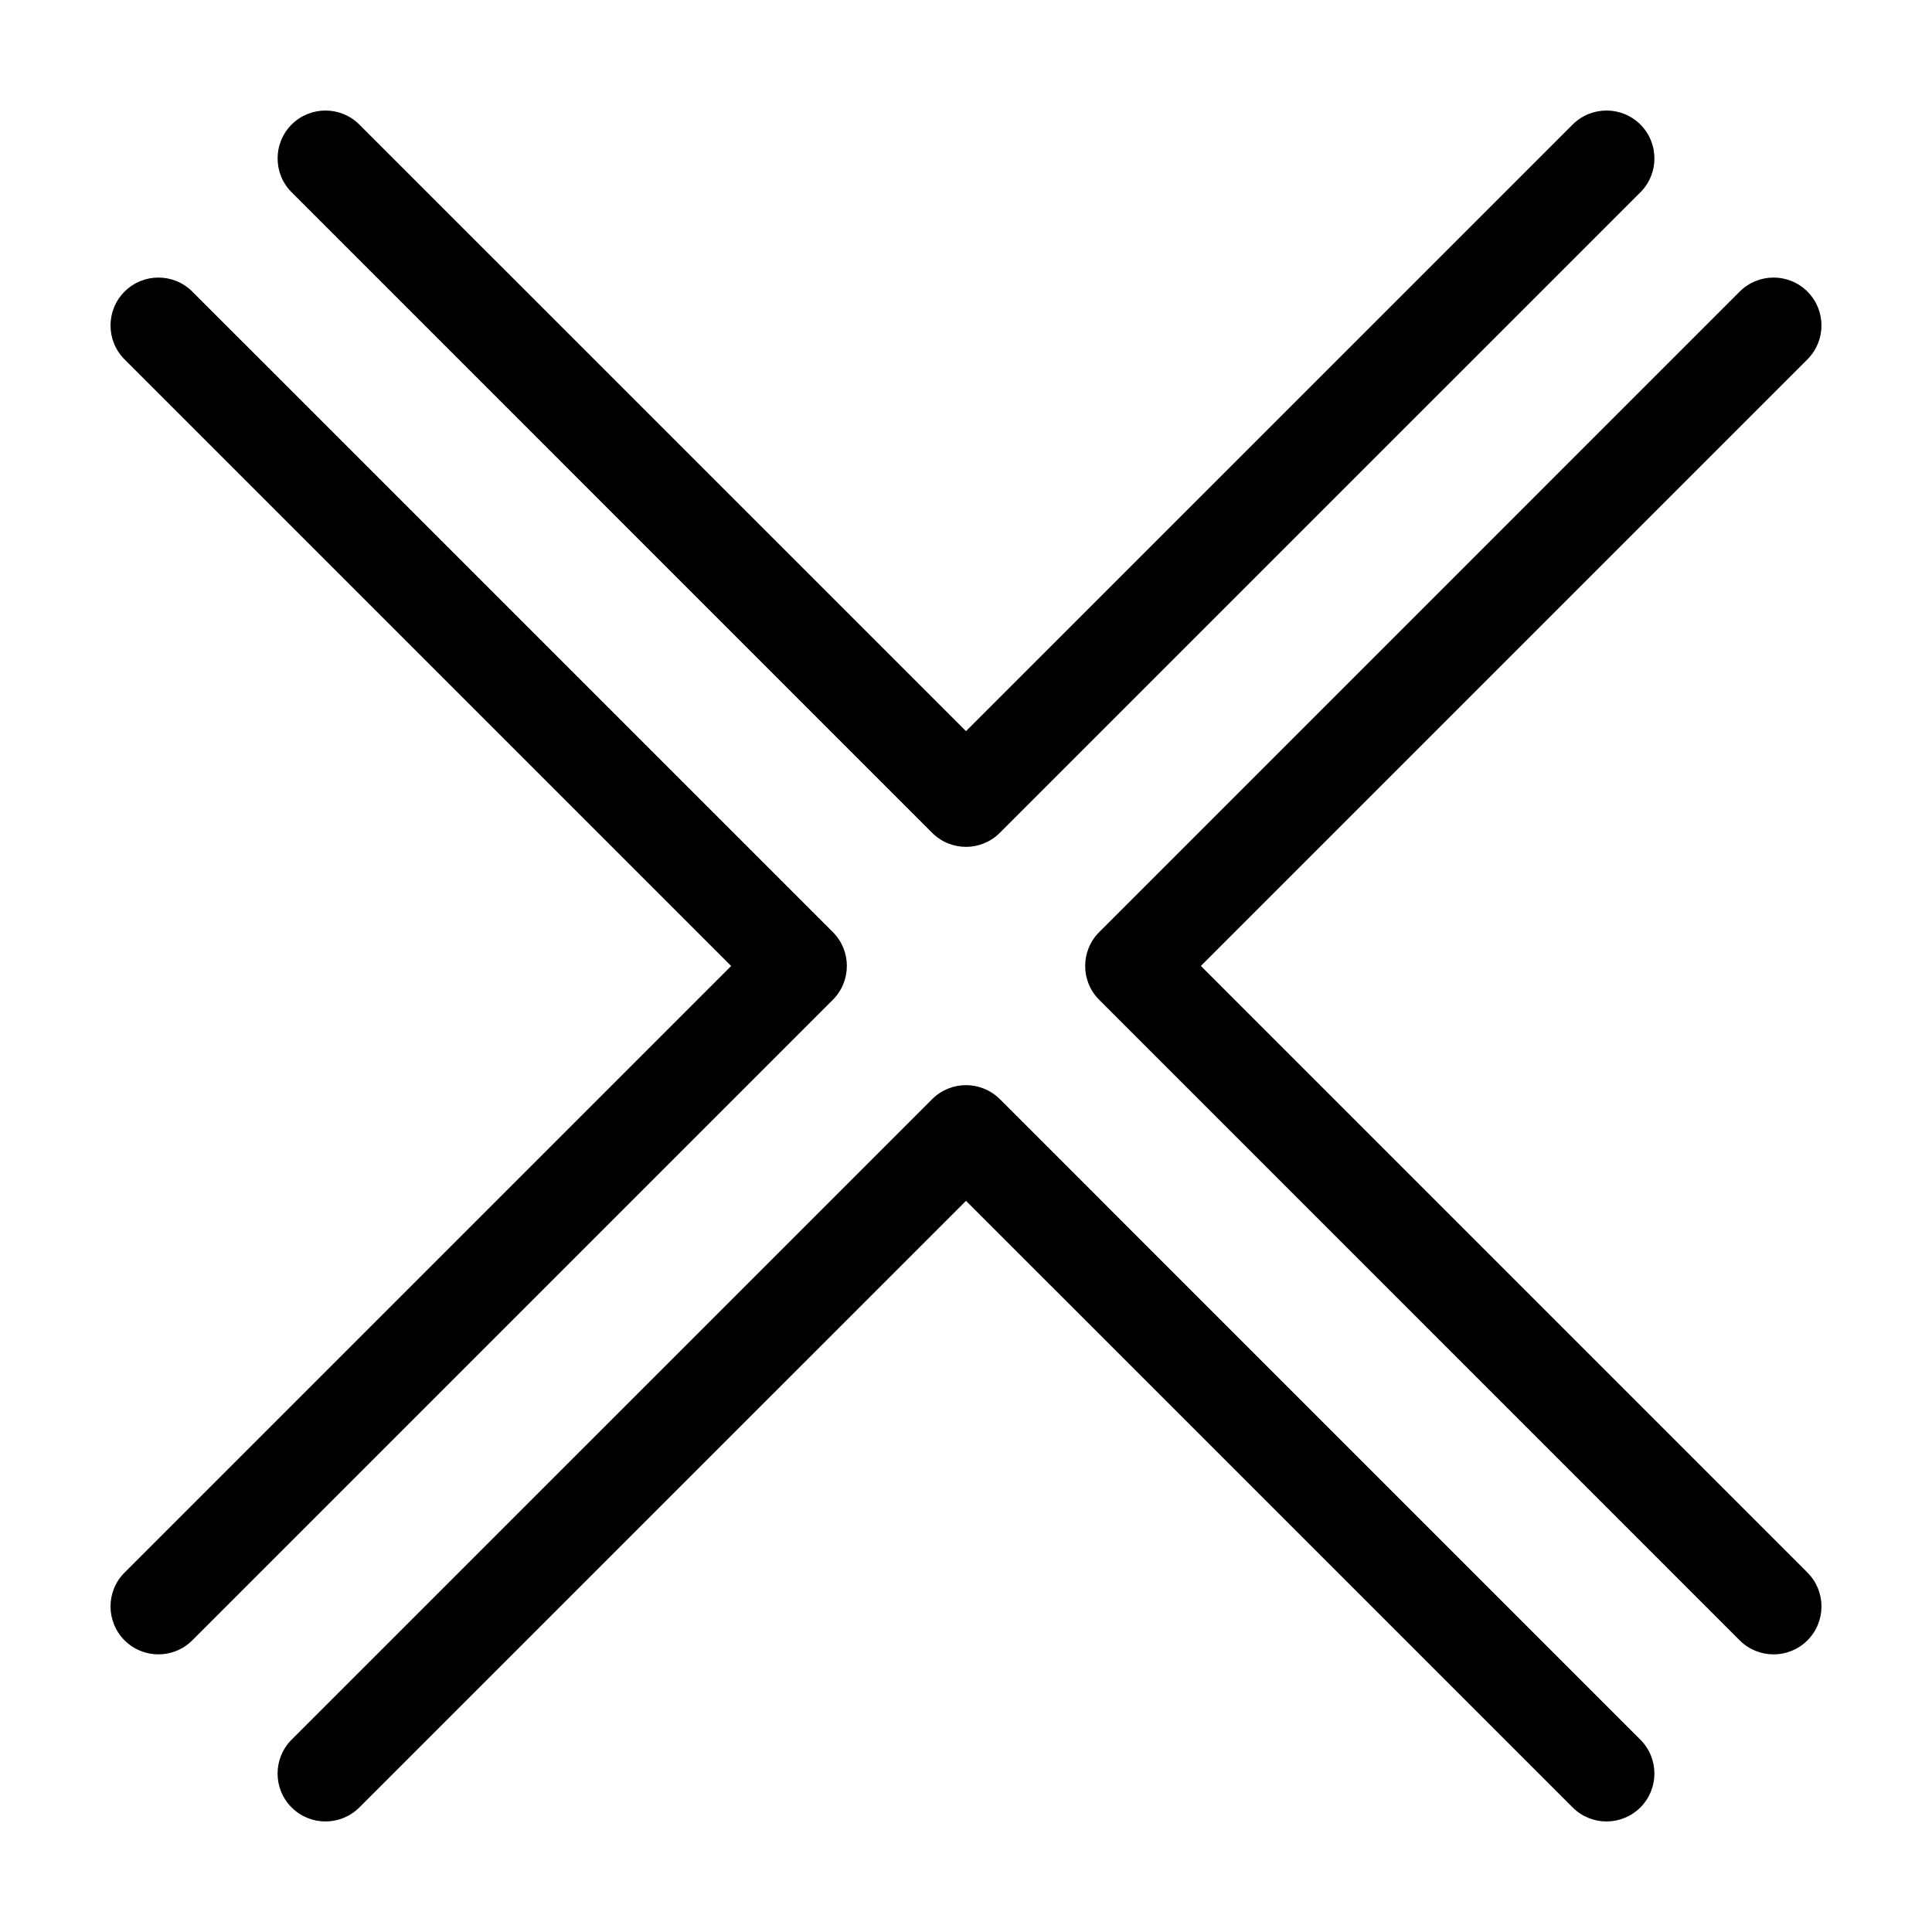 <?xml version="1.0" encoding="UTF-8"?>
<!-- The Best Svg Icon site in the world: iconSvg.co, Visit us! https://iconsvg.co -->
<svg fill="#000000" width="800px" height="800px" version="1.1" viewBox="144 144 512 512" xmlns="http://www.w3.org/2000/svg">
 <g>
  <path d="m391.02 364.7c2.481 2.484 5.727 3.727 8.977 3.727s6.5-1.246 8.973-3.727l169.75-169.74c4.961-4.949 4.961-13 0-17.957-4.957-4.949-12.988-4.949-17.949 0l-160.77 160.76-160.77-160.75c-4.957-4.957-12.988-4.957-17.949-0.012-4.953 4.957-4.953 13.008 0 17.957z"/>
  <path d="m368.43 400c0-3.254-1.238-6.504-3.715-8.984l-169.75-169.74c-4.953-4.949-12.992-4.961-17.957 0-4.957 4.957-4.957 13.008 0 17.965l160.75 160.76-160.75 160.75c-4.957 4.957-4.957 12.984-0.004 17.957 4.961 4.957 13.004 4.949 17.957 0l169.74-169.74c2.481-2.481 3.723-5.723 3.723-8.973z"/>
  <path d="m408.98 435.29c-2.481-2.465-5.727-3.715-8.977-3.715s-6.504 1.25-8.977 3.715l-169.75 169.74c-4.953 4.957-4.953 13.008 0 17.957 4.957 4.957 12.992 4.957 17.957 0l160.77-160.75 160.76 160.75c4.961 4.957 12.992 4.957 17.957 0 4.957-4.949 4.957-13-0.004-17.957z"/>
  <path d="m623 560.75-160.76-160.77 160.75-160.75c4.957-4.961 4.957-12.988 0-17.957-4.953-4.961-13-4.949-17.957 0l-169.73 169.74c-2.484 2.481-3.723 5.727-3.723 8.984 0 3.25 1.238 6.492 3.723 8.973l169.73 169.74c4.953 4.957 13.004 4.957 17.957 0 4.957-4.957 4.965-12.996 0.008-17.957z"/>
 </g>
</svg>